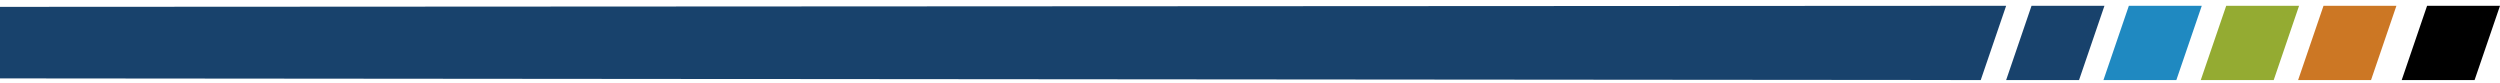 <svg xmlns="http://www.w3.org/2000/svg" xmlns:xlink="http://www.w3.org/1999/xlink" id="Calque_1" x="0px" y="0px" width="850.39px" height="28.35px" viewBox="0 0 850.39 28.35" xml:space="preserve">
<polygon fill="#18426C" points="682.401,27.232 707.199,27.232 715.842,1.97 691.036,1.97 "></polygon>
<polygon fill="#1F89C1" points="715.5,27.232 740.297,27.232 748.945,1.97 724.143,1.97 "></polygon>
<polygon fill="#CC7724" points="781.717,27.232 806.52,27.232 815.154,1.97 790.358,1.97 "></polygon>
<polygon fill="#94AB32" points="748.604,27.232 773.416,27.232 782.043,1.97 757.26,1.97 "></polygon>
<polygon points="816.953,27.232 841.742,27.232 850.39,1.97 825.588,1.97 "></polygon>
<polygon fill="#18426C" points="0,26.667 673.759,27.232 682.401,1.97 0,2.333 "></polygon>
</svg>